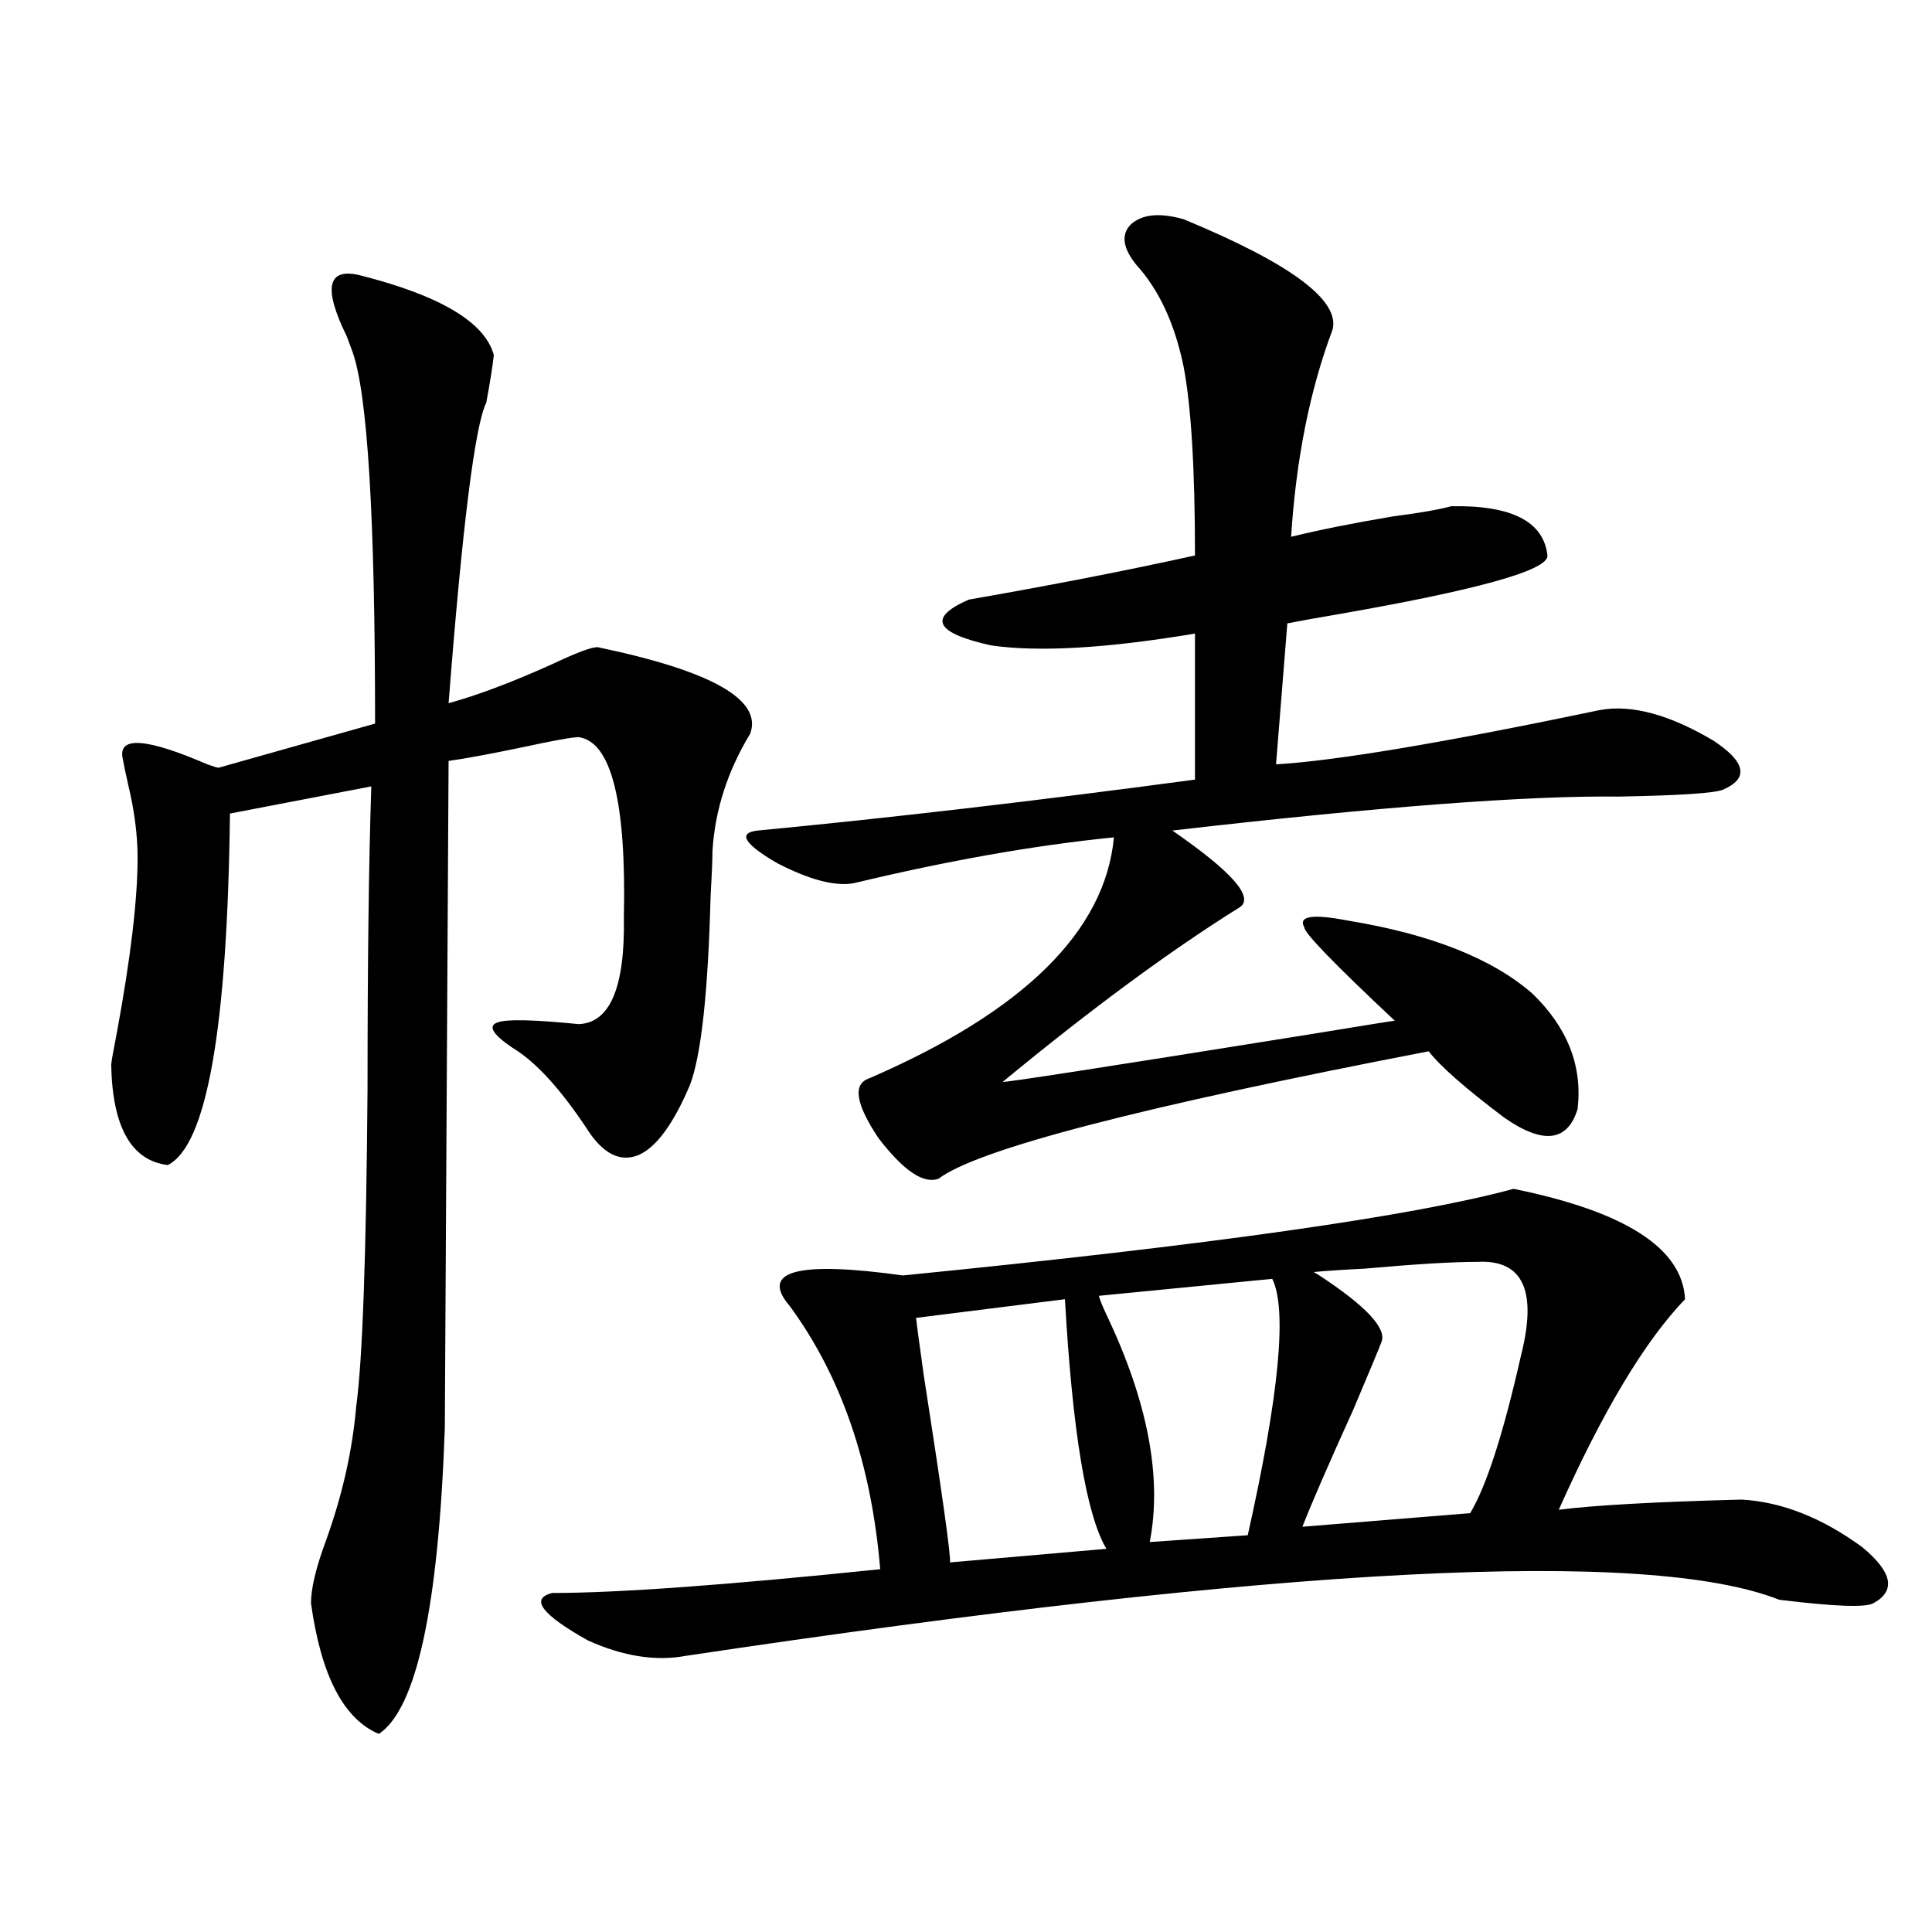 <?xml version="1.0" encoding="utf-8"?>
<!-- Generator: Adobe Illustrator 16.0.0, SVG Export Plug-In . SVG Version: 6.00 Build 0)  -->
<!DOCTYPE svg PUBLIC "-//W3C//DTD SVG 1.1//EN" "http://www.w3.org/Graphics/SVG/1.1/DTD/svg11.dtd">
<svg version="1.1" id="图层_1" xmlns="http://www.w3.org/2000/svg" xmlns:xlink="http://www.w3.org/1999/xlink" x="0px" y="0px"
	 width="1000px" height="1000px" viewBox="0 0 1000 1000" enable-background="new 0 0 1000 1000" xml:space="preserve">
<path d="M186.337,142.488c41.615,10.547,64.709,24.321,69.267,41.309c-0.656,5.864-1.951,14.063-3.902,24.609
	c-5.854,11.728-12.363,63.583-19.512,155.566c14.954-4.093,32.834-10.835,53.657-20.215c12.347-5.851,20.152-8.789,23.414-8.789
	c59.175,12.305,85.516,27.246,79.022,44.824c-11.707,19.336-18.216,39.551-19.512,60.645c0,4.696-0.335,12.606-0.976,23.73
	c-1.311,49.81-4.878,82.329-10.731,97.559c-8.46,19.927-17.24,31.942-26.341,36.035c-9.756,4.106-18.872-0.577-27.316-14.063
	c-13.658-20.503-26.341-34.277-38.048-41.309c-10.411-7.031-13.018-11.426-7.805-13.184c4.542-1.758,18.536-1.456,41.95,0.879
	c16.25-0.577,24.054-19.034,23.414-55.371c1.296-59.766-6.509-90.815-23.414-93.164c-3.262,0-13.018,1.758-29.268,5.273
	c-16.92,3.516-29.603,5.864-38.048,7.031l-1.951,345.41c-3.262,92.573-14.634,145.308-34.146,158.203
	c-18.216-7.622-29.923-30.185-35.121-67.676c0-7.622,2.591-18.457,7.805-32.52c8.445-23.429,13.658-46.582,15.609-69.434
	c3.247-23.429,5.198-78.223,5.854-164.355c0-65.616,0.64-117.773,1.951-156.445l-73.169,14.063
	c-1.311,111.333-12.042,171.978-32.194,181.934C67.956,600.7,58.2,583.411,57.56,551.18c0-1.167,0.976-6.729,2.927-16.699
	c7.149-38.672,10.731-68.843,10.731-90.527c0-11.714-1.631-24.308-4.878-37.793c-1.311-5.851-2.287-10.547-2.927-14.063
	c-1.951-11.124,12.683-9.956,43.901,3.516c3.247,1.181,5.198,1.758,5.854,1.758l80.974-22.852
	c0-106.636-3.902-170.796-11.707-192.48c-0.656-1.758-1.631-4.395-2.927-7.91C167.146,148.942,169.417,138.396,186.337,142.488z
	 M783.396,615.34c57.88,11.728,87.468,30.762,88.778,57.129c-20.823,21.685-42.606,58.008-65.364,108.984
	c18.201-2.335,49.755-4.093,94.632-5.273c20.807,1.181,41.615,9.38,62.438,24.609c15.609,12.896,17.561,22.55,5.854,29.004
	c-3.902,2.335-20.167,1.758-48.779-1.758c-68.291-26.944-256.914-17.276-565.84,29.004c-15.609,2.925-32.53,0.288-50.73-7.91
	c-24.07-13.485-30.243-21.685-18.536-24.609c33.81,0,90.394-4.093,169.752-12.305c-4.558-54.492-20.167-99.894-46.828-136.23
	c-15.609-18.155,3.902-23.429,58.535-15.82C626.647,644.344,732.01,629.402,783.396,615.34z M612.668,113.484
	c55.273,22.852,80.974,41.899,77.071,57.129c-11.707,31.063-18.871,66.797-21.463,107.227c14.299-3.516,31.859-7.031,52.682-10.547
	c13.658-1.758,23.734-3.516,30.243-5.273c31.219-0.577,47.804,7.91,49.755,25.488c0.64,7.622-36.097,17.88-110.241,30.762
	c-10.411,1.758-18.536,3.228-24.39,4.395l-5.854,72.949c30.563-1.758,86.492-11.124,167.801-28.125
	c16.25-2.925,35.761,2.349,58.535,15.82c16.905,11.138,18.536,19.638,4.878,25.488c-4.558,1.758-22.438,2.938-53.657,3.516
	c-47.484-0.577-124.555,5.273-231.214,17.578c30.563,21.094,42.27,34.277,35.121,39.551
	c-35.777,22.274-76.751,52.446-122.924,90.527c0,0.591,53.002-7.608,159.021-24.609c28.612-4.683,43.246-7.031,43.901-7.031
	c-31.219-29.292-46.828-45.401-46.828-48.34c-3.262-5.851,4.222-7.031,22.438-3.516c42.926,7.031,74.785,19.638,95.607,37.793
	c18.201,17.578,26.006,37.505,23.414,59.766c-5.213,17.001-17.896,18.457-38.048,4.395c-20.167-15.229-33.17-26.655-39.023-34.277
	c-148.945,28.716-233.5,50.688-253.652,65.918c-7.805,2.938-18.216-4.093-31.219-21.094c-11.707-17.578-13.338-27.823-4.878-30.762
	c79.998-34.565,122.268-76.163,126.826-124.805c-40.975,4.106-85.852,12.017-134.631,23.73c-9.756,1.758-23.094-1.758-39.999-10.547
	c-16.92-9.956-20.167-15.519-9.756-16.699c67.635-6.44,143.076-15.229,226.336-26.367v-75.586
	c-45.532,7.622-80.654,9.668-105.363,6.152c-29.268-6.44-33.17-14.351-11.707-23.73c43.566-7.608,82.59-15.229,117.07-22.852
	c0-44.522-1.951-77.042-5.854-97.559c-4.558-22.261-12.683-39.839-24.39-52.734c-7.164-8.789-8.14-15.82-2.927-21.094
	C591.206,110.848,600.306,109.969,612.668,113.484z M551.207,672.469l-77.071,9.668c0,0.591,1.296,10.259,3.902,29.004
	c9.756,62.704,14.298,95.224,13.658,97.559l80.974-7.031C562.258,784.09,555.109,741.023,551.207,672.469z M658.521,661.922
	l-89.754,8.789c0.64,2.349,1.951,5.575,3.902,9.668c21.463,45.126,28.932,84.375,22.438,117.773l50.73-3.516
	C662.088,721.989,666.326,677.742,658.521,661.922z M764.86,653.133c-13.018,0-32.53,1.181-58.535,3.516
	c-11.707,0.591-20.487,1.181-26.341,1.758l2.927,1.758c24.054,15.82,34.786,27.246,32.194,34.277
	c-1.311,3.516-6.189,15.243-14.634,35.156c-13.018,28.716-21.798,48.931-26.341,60.645l86.827-7.031
	c8.445-14.063,17.225-41.309,26.341-81.738C795.743,668.074,788.274,651.966,764.86,653.133z"/>
</svg>
